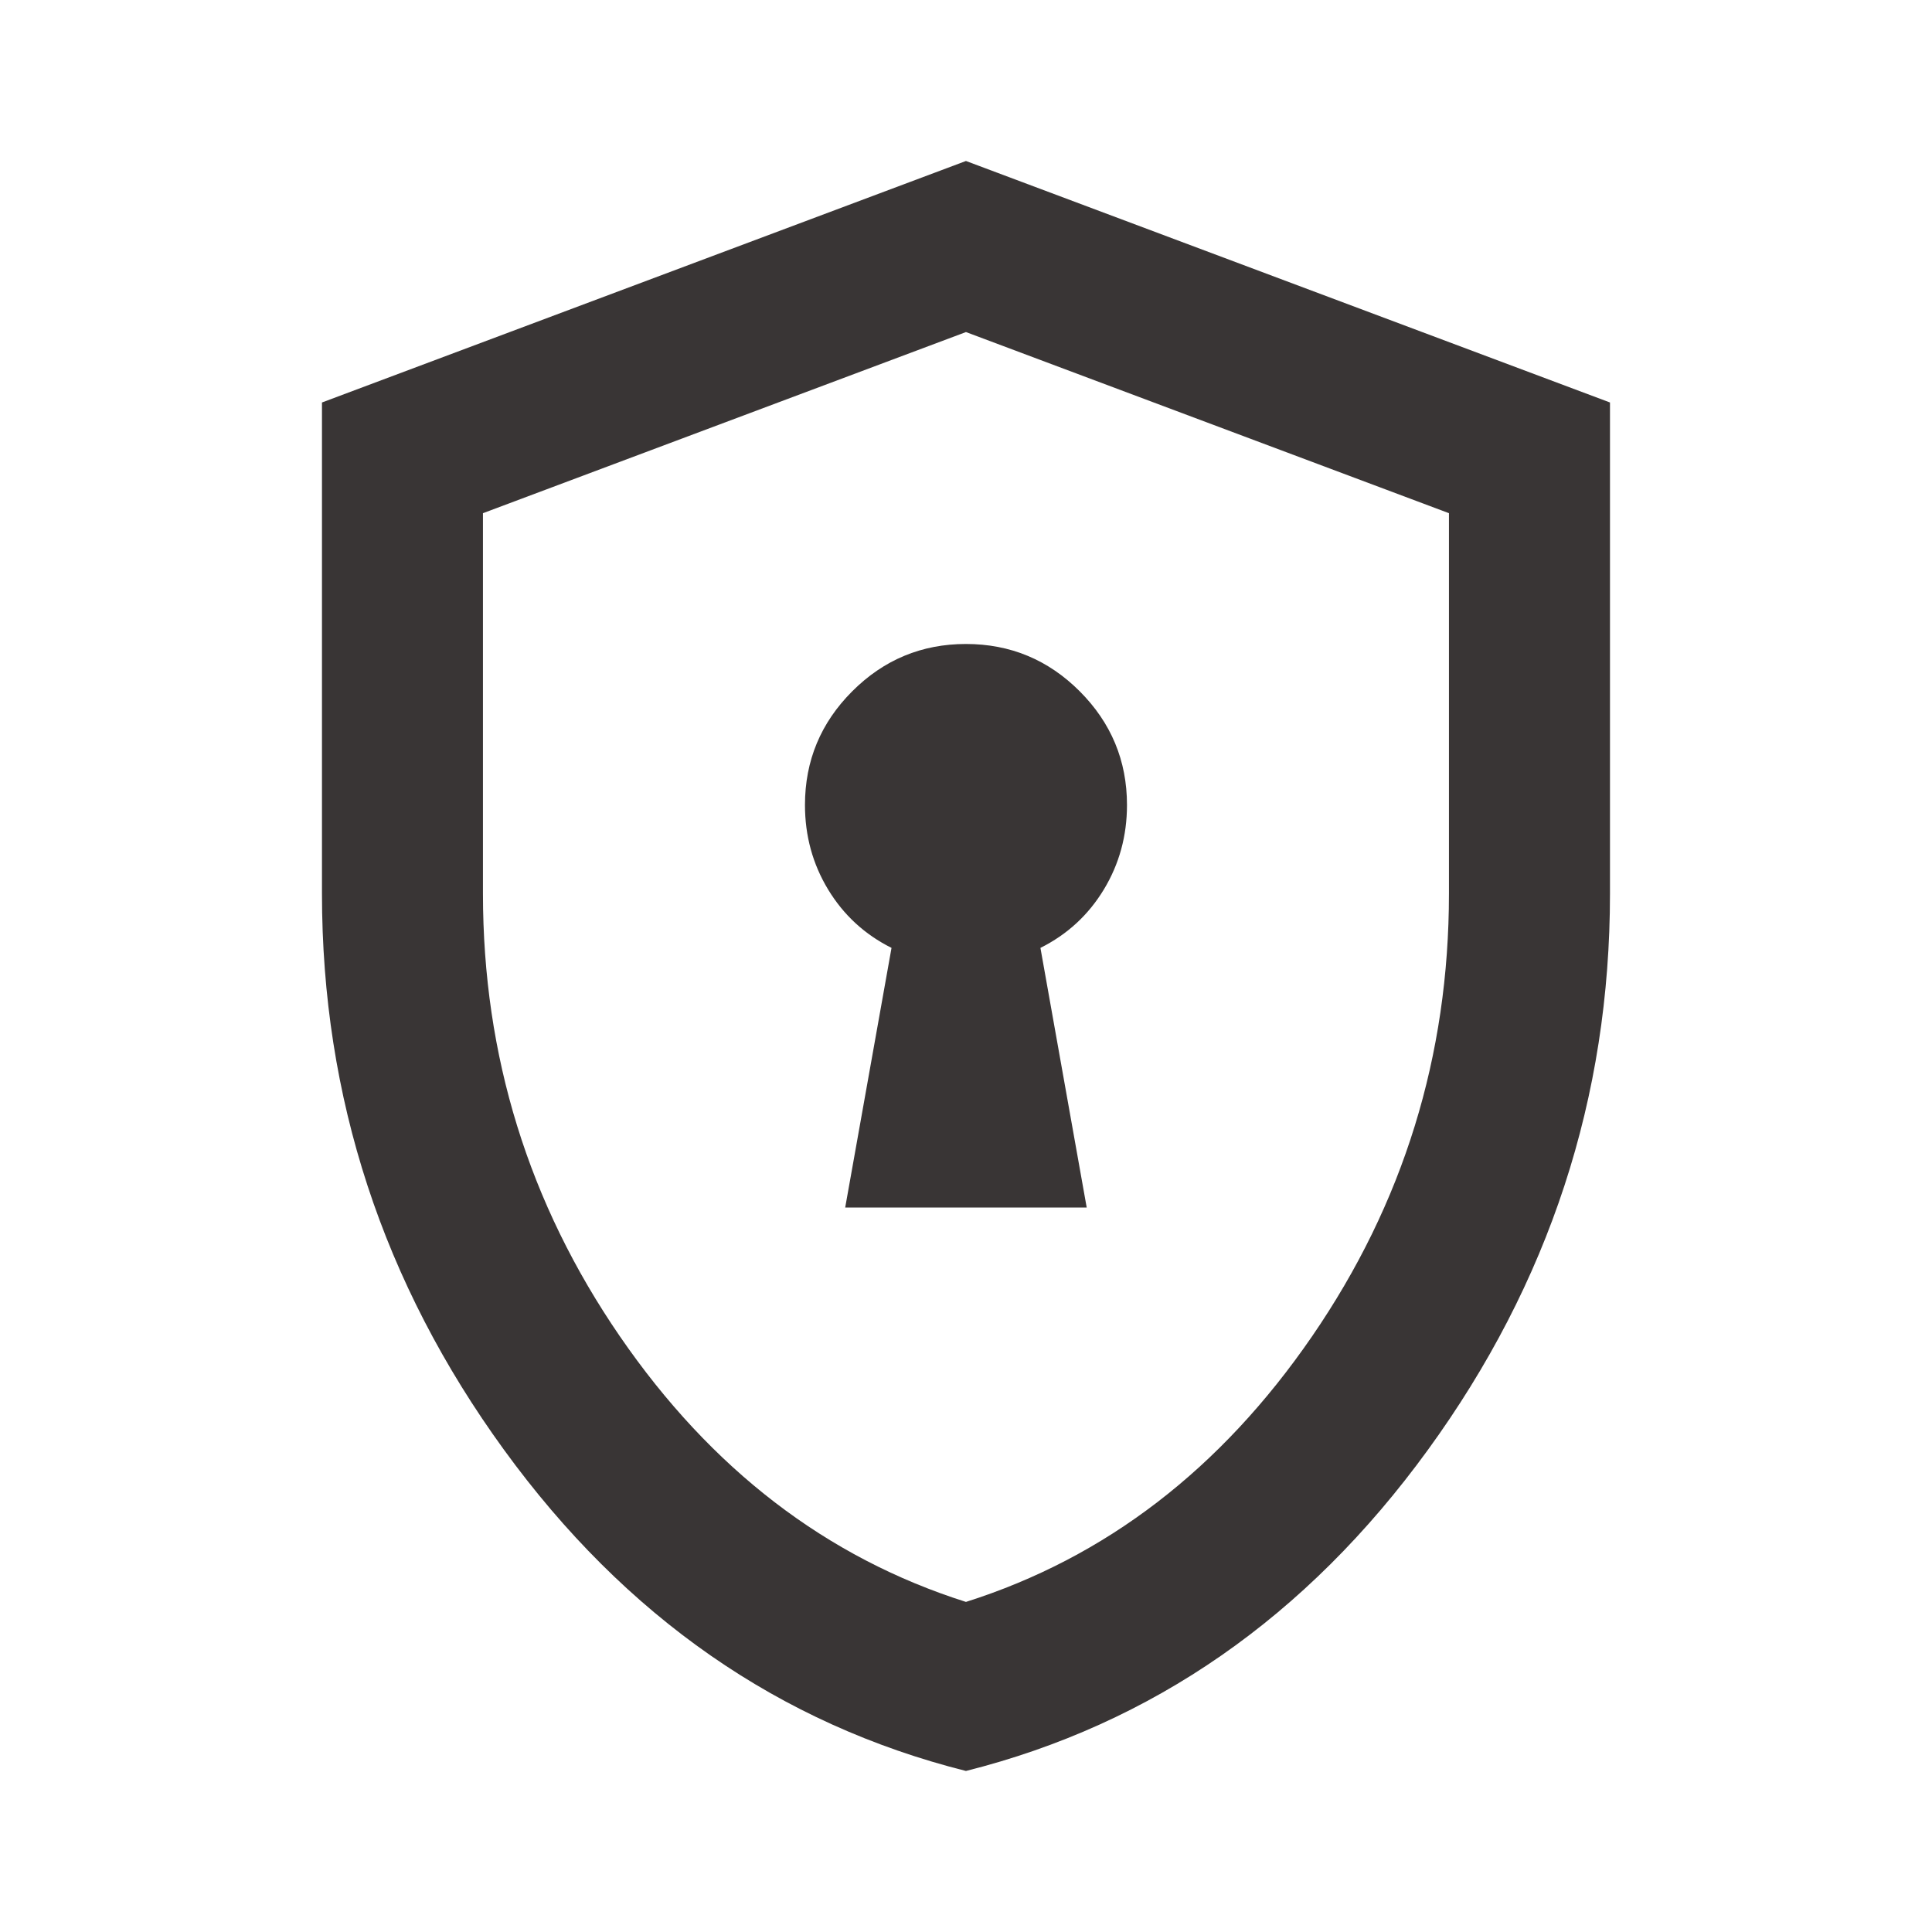 <svg xmlns="http://www.w3.org/2000/svg" fill="none" viewBox="0 0 40 40" height="40" width="40">
<path fill="#393535" d="M17.499 25H22.499L21.541 19.625C22.097 19.347 22.534 18.944 22.854 18.416C23.173 17.889 23.333 17.305 23.333 16.666C23.333 15.75 23.006 14.965 22.354 14.312C21.701 13.659 20.916 13.333 19.999 13.333C19.083 13.333 18.298 13.659 17.645 14.312C16.992 14.965 16.666 15.75 16.666 16.666C16.666 17.305 16.826 17.889 17.145 18.416C17.465 18.944 17.902 19.347 18.458 19.625L17.499 25ZM19.999 36.666C16.138 35.694 12.951 33.479 10.437 30.02C7.923 26.562 6.666 22.722 6.666 18.5V8.333L19.999 3.333L33.333 8.333V18.5C33.333 22.722 32.076 26.562 29.562 30.02C27.048 33.479 23.86 35.694 19.999 36.666ZM19.999 33.166C22.888 32.25 25.277 30.416 27.166 27.666C29.055 24.916 29.999 21.861 29.999 18.5V10.625L19.999 6.875L9.999 10.625V18.5C9.999 21.861 10.944 24.916 12.833 27.666C14.722 30.416 17.11 32.25 19.999 33.166Z"></path>
</svg>
